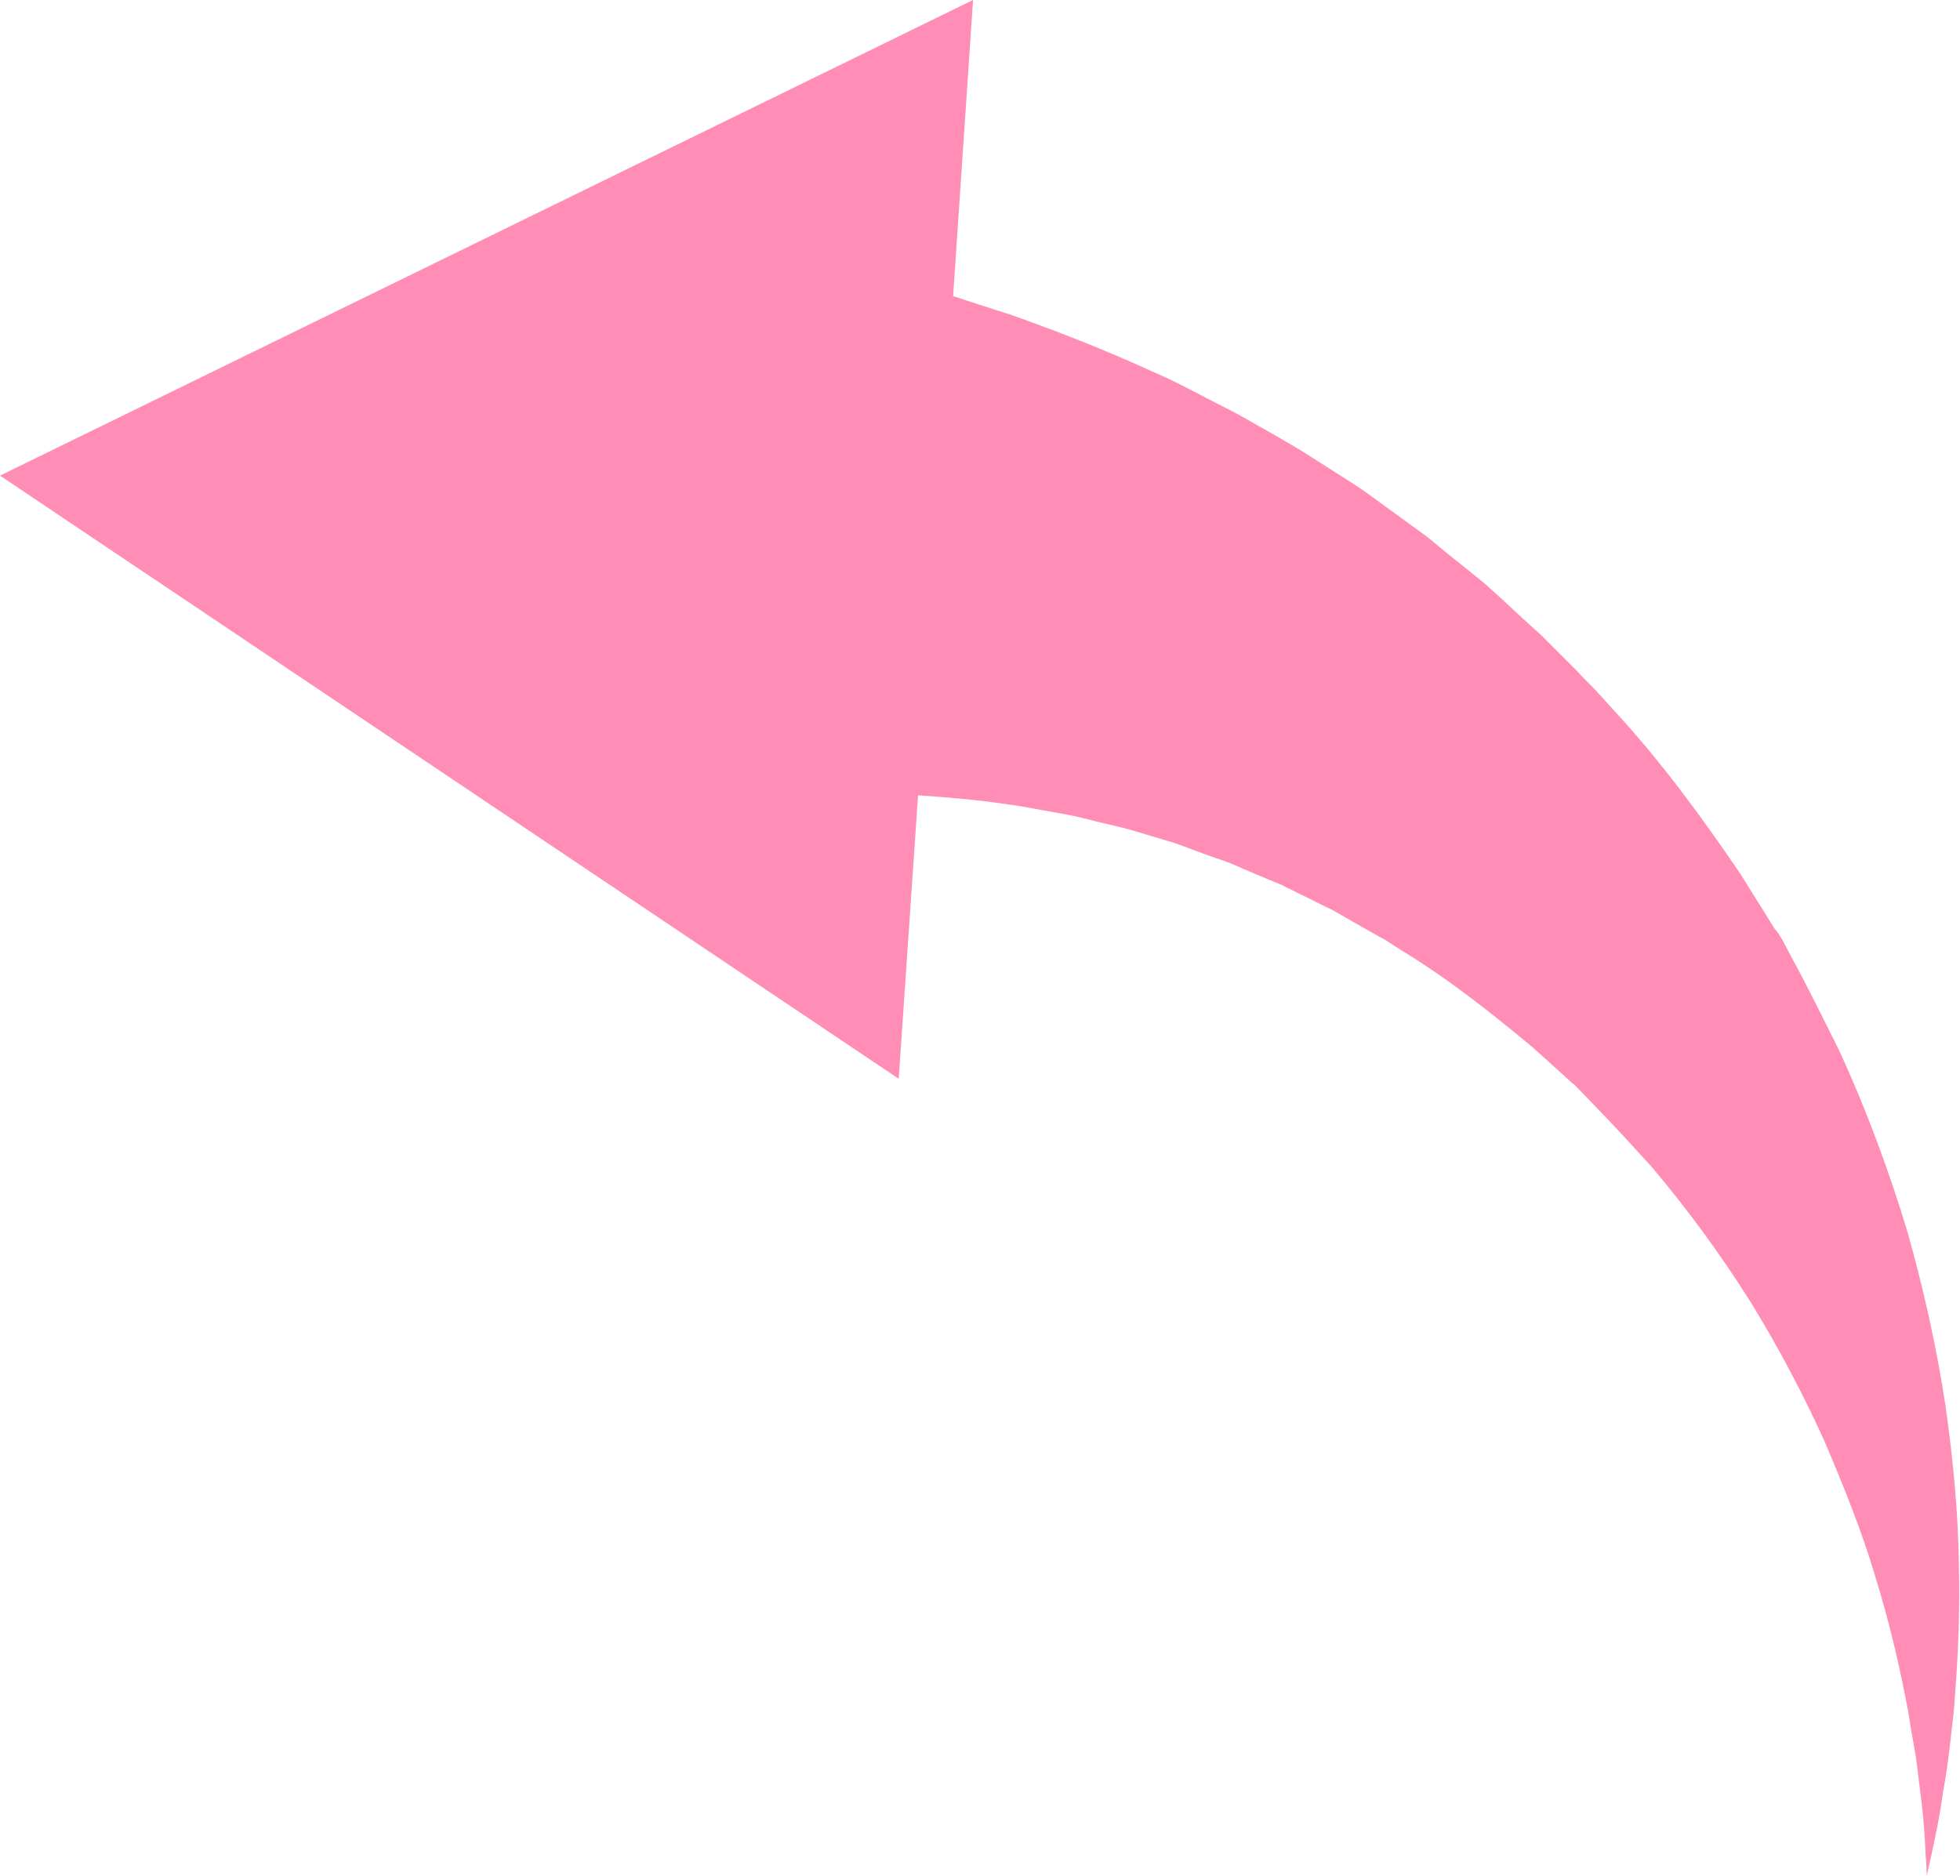 <?xml version="1.0" encoding="UTF-8" standalone="no"?><svg xmlns="http://www.w3.org/2000/svg" xmlns:xlink="http://www.w3.org/1999/xlink" fill="#000000" height="310.4" preserveAspectRatio="xMidYMid meet" version="1" viewBox="88.0 95.0 324.3 310.4" width="324.3" zoomAndPan="magnify"><g id="change1_1"><path d="M88,173.7l148.7,99.8l3.2-46.9c4.5,0.3,9.5,0.7,14.9,1.5c1.6,0.2,3.2,0.5,4.8,0.8c1.6,0.3,3.3,0.6,5,0.9 c1.7,0.3,3.4,0.8,5.1,1.2c1.7,0.4,3.5,0.8,5.3,1.3c1.8,0.5,3.6,1.1,5.4,1.6c0.9,0.3,1.8,0.5,2.8,0.9c0.9,0.3,1.8,0.7,2.7,1 c1.8,0.7,3.7,1.3,5.6,2c1.8,0.8,3.7,1.6,5.6,2.4c1,0.4,1.9,0.8,2.9,1.2c0.9,0.5,1.9,0.9,2.8,1.4c1.9,0.9,3.8,1.9,5.7,2.8 c1.9,1.1,3.7,2.1,5.6,3.2c0.9,0.5,1.9,1.1,2.9,1.6l2.8,1.8c7.6,4.6,14.7,10.2,21.8,16.1l5.1,4.6l1.3,1.2l0.3,0.3l0.1,0.1 c0.3,0.4-0.3-0.4-0.2-0.3l0.2,0.2l0.7,0.7l2.7,2.8c3.8,3.9,6.4,6.8,9.5,10.2c6,7.1,11.4,14.5,16.2,22.1c4.7,7.6,8.8,15.4,12.3,23.1 c3.3,7.7,6.3,15.2,8.4,22.3c2.2,7.1,3.8,13.8,5,19.9c0.3,1.5,0.6,3,0.8,4.4c0.2,1.4,0.5,2.8,0.7,4.1c0.5,2.6,0.7,5.1,1,7.3 c0.6,4.4,0.8,7.9,0.9,10.4c0.2,2.4,0.2,3.7,0.2,3.7s0.3-1.3,0.8-3.6c0.5-2.4,1.3-5.8,1.9-10.3c0.4-2.2,0.8-4.7,1.1-7.5 c0.2-1.4,0.3-2.8,0.5-4.3c0.2-1.5,0.3-3,0.4-4.6c0.5-6.4,0.8-13.6,0.6-21.6c-0.1-8-0.9-16.7-2.2-25.9c-1.4-9.2-3.5-18.9-6.3-28.8 c-3-9.9-6.7-20-11.3-30c-2.5-5-5.3-10.7-7.6-14.9l-1.8-3.4l-0.5-0.8l-0.1-0.2c0,0.1-0.6-0.8-0.4-0.5l-0.1-0.1l-0.3-0.4l-1.1-1.8 l-4.5-7.2c-6.4-9.4-13.2-18.7-21-27.1c-1-1.1-1.9-2.1-2.9-3.2c-1-1-2-2-3-3.1c-2-2-4-4-6-6c-2.1-1.9-4.2-3.8-6.2-5.7 c-1-0.9-2.1-1.9-3.1-2.8c-1.1-0.9-2.2-1.8-3.2-2.6c-2.2-1.7-4.3-3.5-6.4-5.2c-2.2-1.6-4.4-3.2-6.6-4.8c-1.1-0.8-2.2-1.6-3.3-2.4 c-1.1-0.8-2.2-1.5-3.3-2.2c-2.2-1.4-4.4-2.8-6.6-4.2c-2.2-1.4-4.4-2.6-6.6-3.9c-2.2-1.2-4.3-2.5-6.5-3.6c-2.2-1.1-4.3-2.2-6.4-3.3 c-2.1-1.1-4.2-2.1-6.3-3c-8.3-3.8-16.2-6.8-23.2-9.3c-3.4-1.1-6.6-2.1-9.6-3.1l3.3-49L88,173.7z" fill="#ff8db6"/></g></svg>